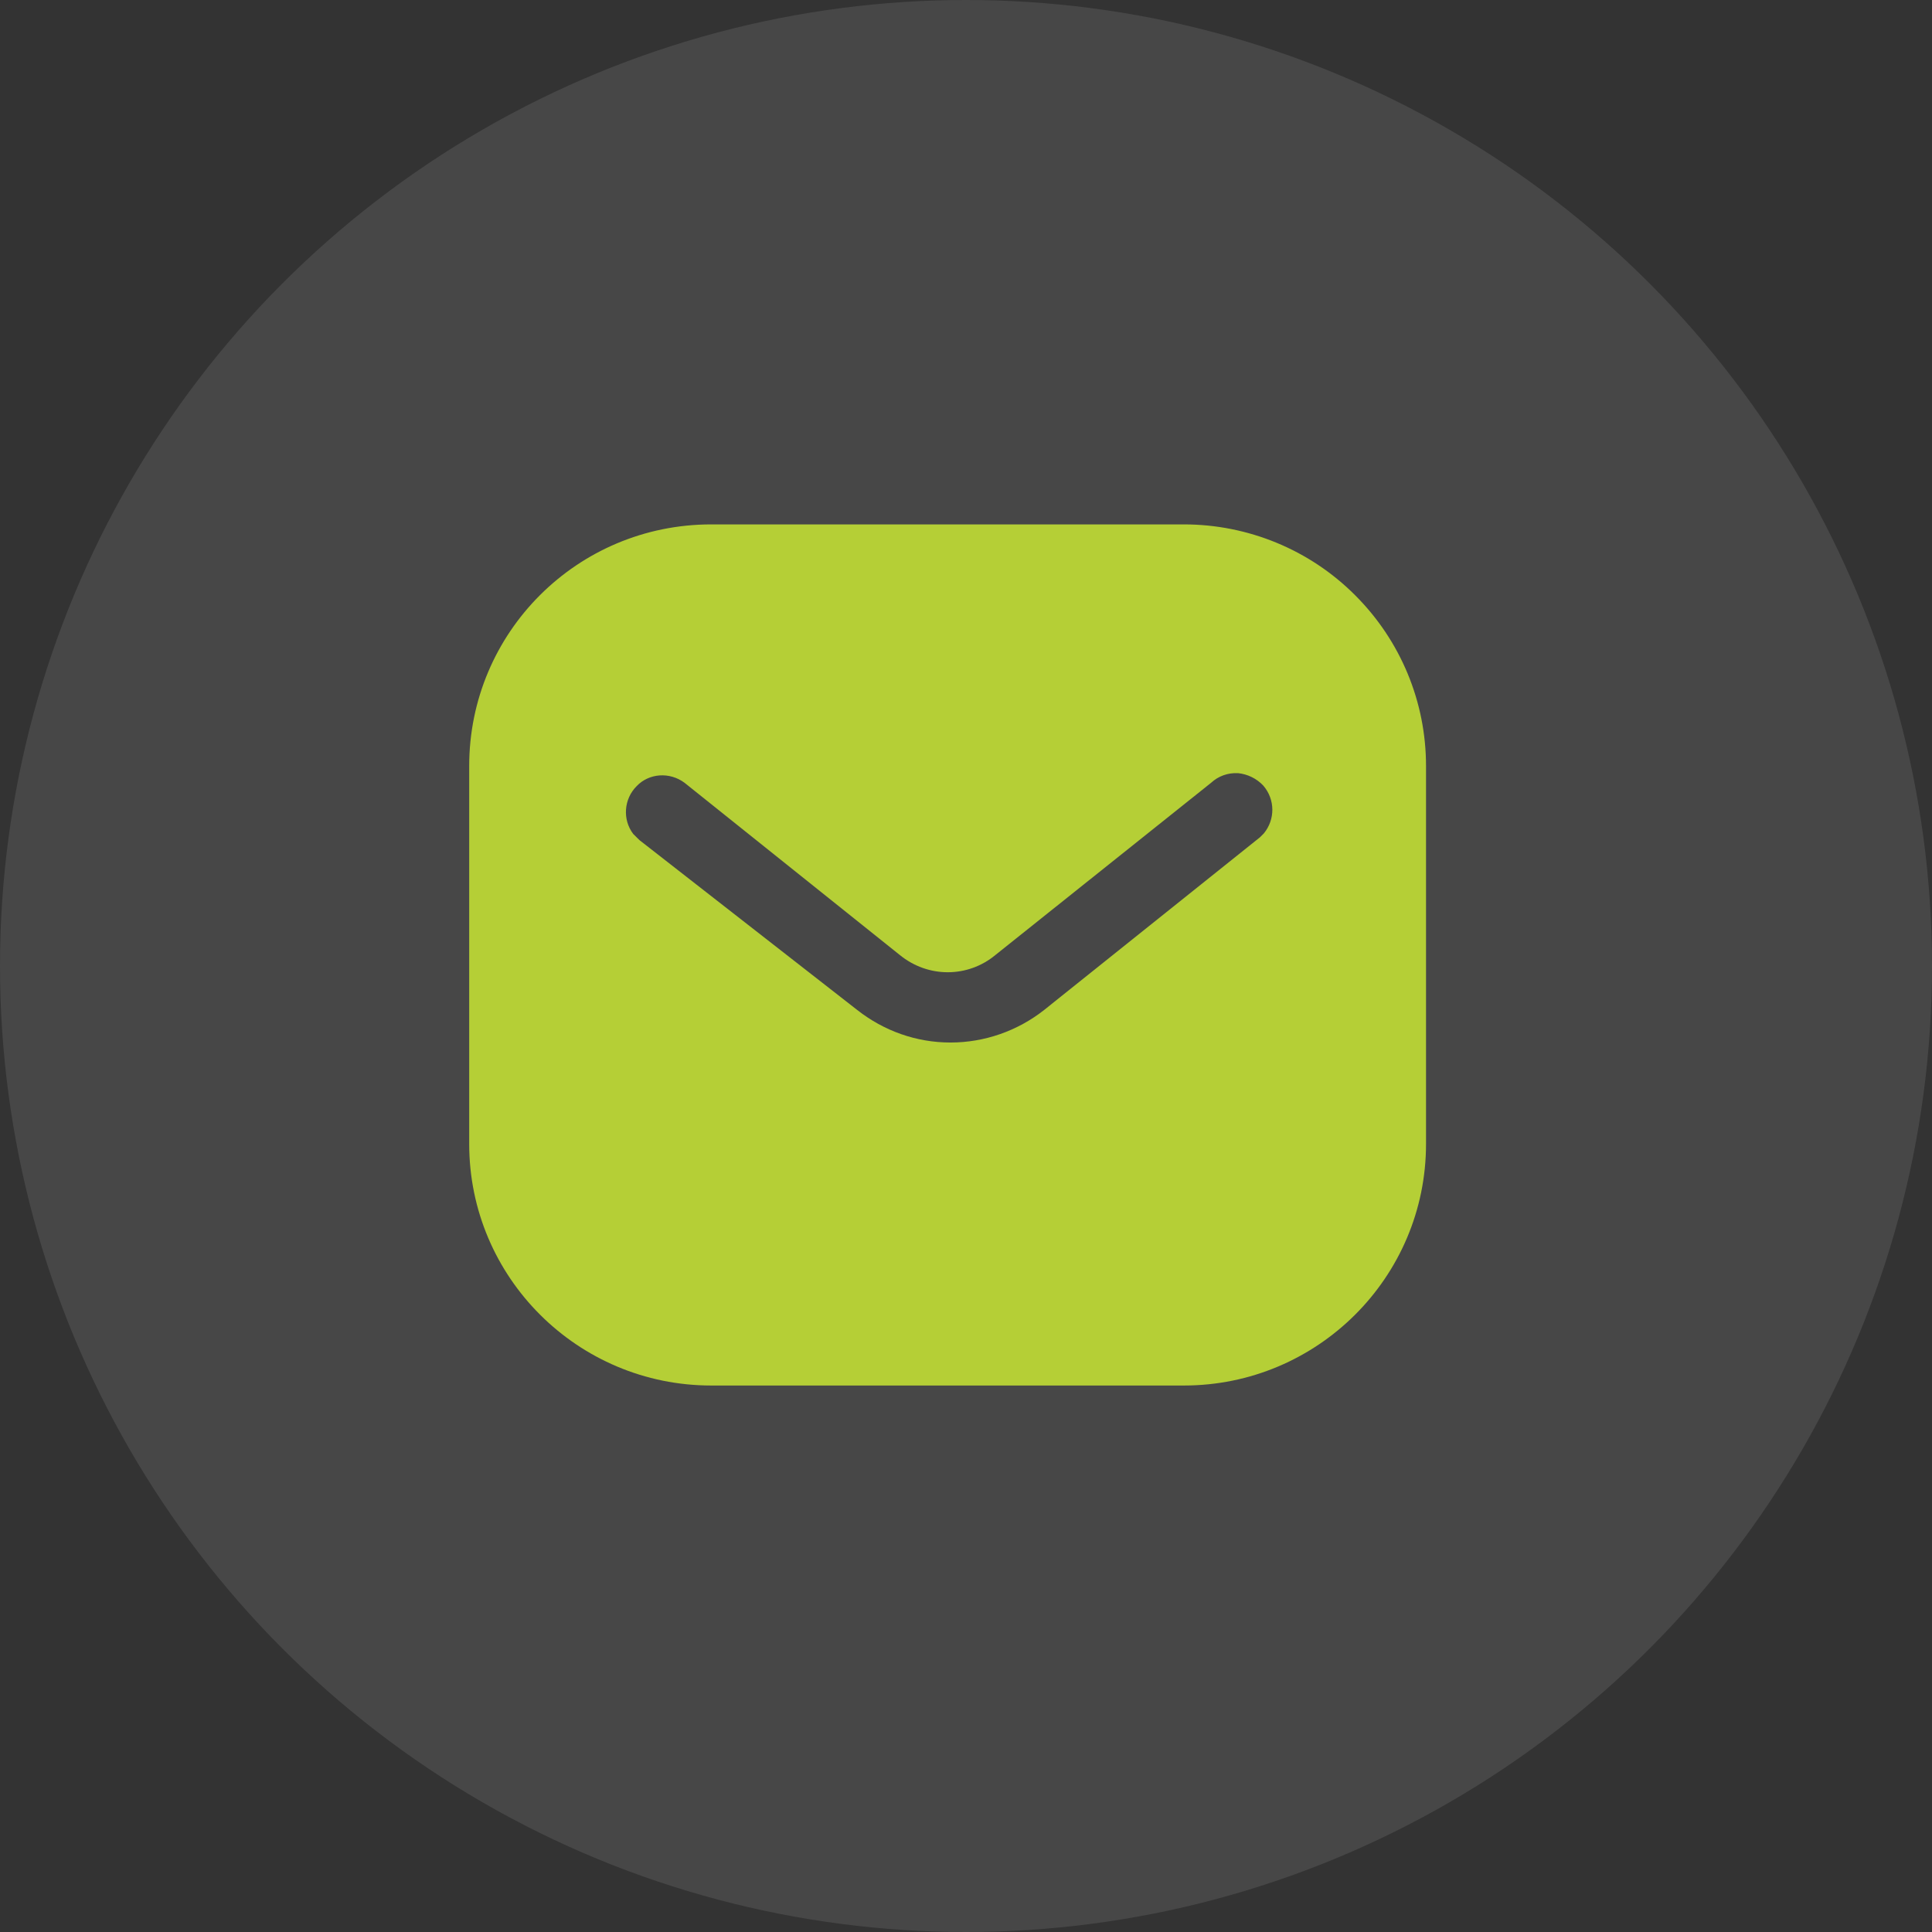 <svg xmlns="http://www.w3.org/2000/svg" width="28" height="28" viewBox="0 0 28 28" fill="none"><rect x="0" y="0" width="28" height="28" fill="#333333" stroke="none"/><circle opacity="0.1" cx="14" cy="14" r="14" fill="white"></circle><path d="M17.158 7.6C18.087 7.6 18.982 7.967 19.64 8.627C20.299 9.285 20.667 10.172 20.667 11.101V16.579C20.667 18.513 19.093 20.08 17.158 20.08H10.308C8.373 20.08 6.8 18.513 6.8 16.579V11.101C6.8 9.167 8.366 7.6 10.308 7.6H17.158ZM17.942 11.205C17.796 11.198 17.658 11.247 17.553 11.344L14.427 13.84C14.025 14.174 13.448 14.174 13.04 13.84L9.92 11.344C9.704 11.184 9.406 11.205 9.227 11.393C9.04 11.58 9.019 11.878 9.177 12.086L9.268 12.176L12.423 14.637C12.811 14.942 13.282 15.109 13.775 15.109C14.267 15.109 14.746 14.942 15.133 14.637L18.261 12.134L18.316 12.079C18.482 11.878 18.482 11.587 18.309 11.386C18.212 11.282 18.08 11.219 17.942 11.205Z" fill="#B5CF36"></path></svg>